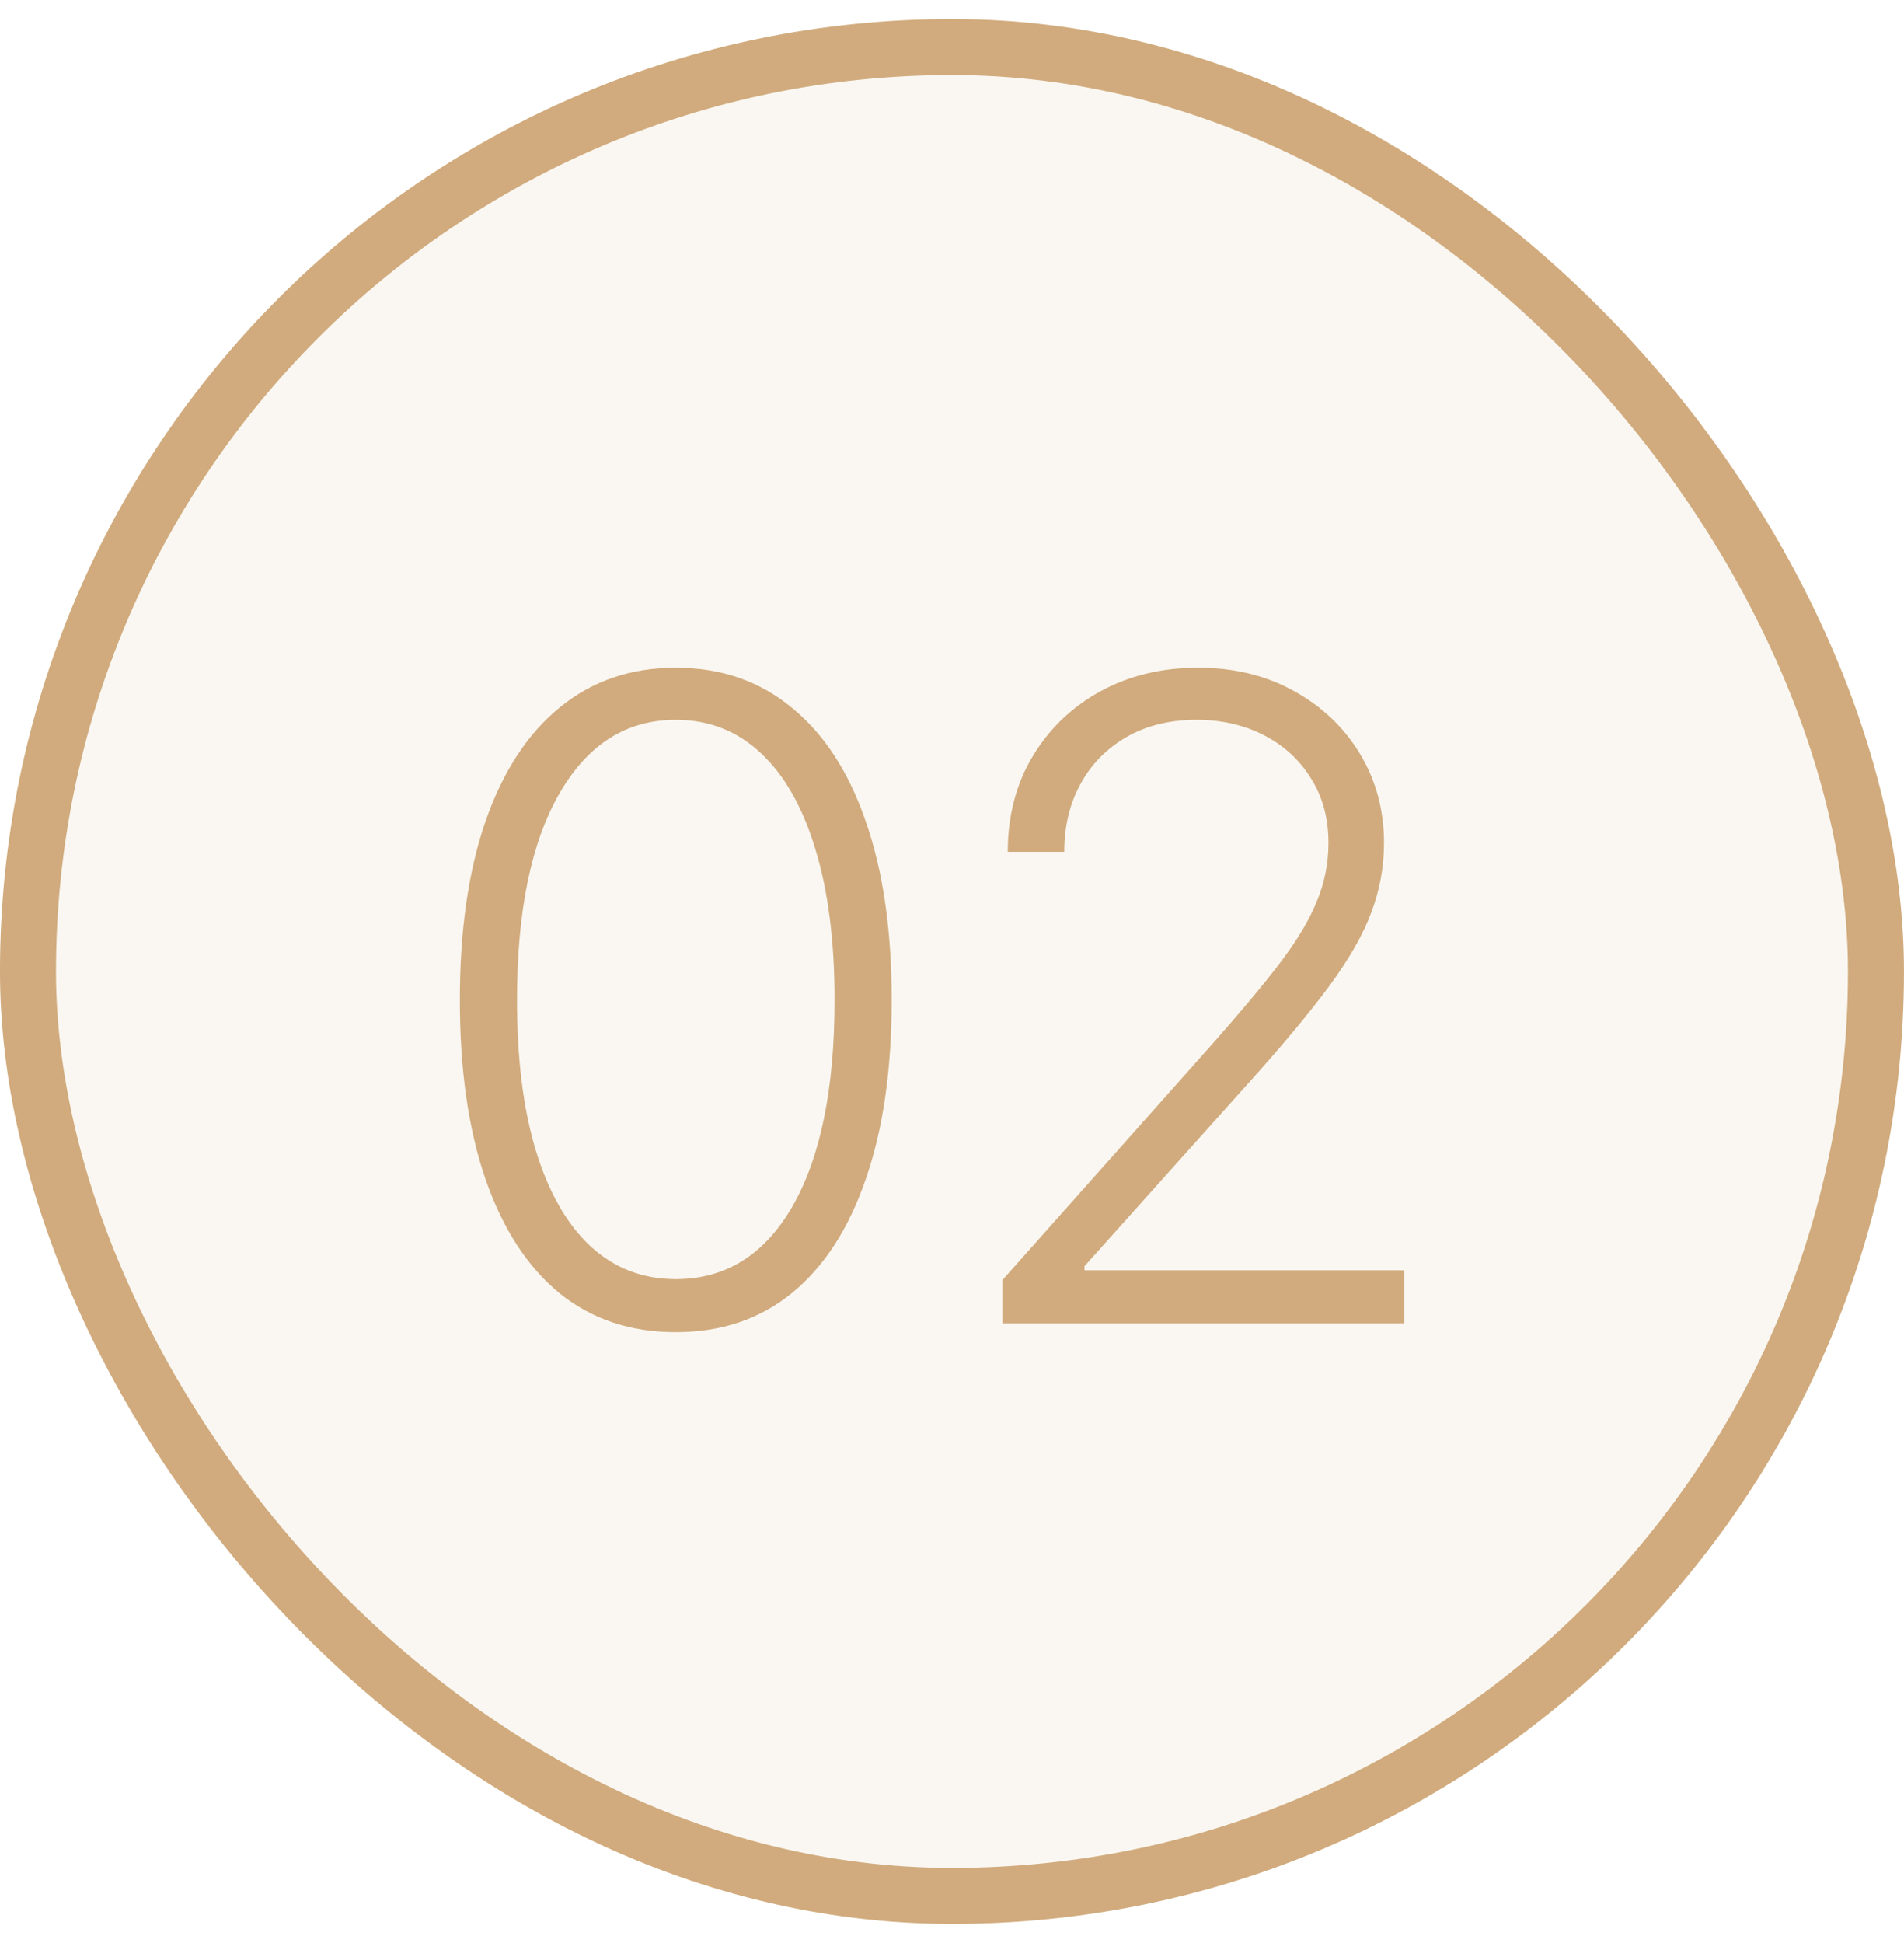 <?xml version="1.0" encoding="UTF-8"?> <svg xmlns="http://www.w3.org/2000/svg" width="50" height="51" viewBox="0 0 50 51" fill="none"> <rect x="0.735" y="1.235" width="48.529" height="48.529" rx="24.265" fill="#D1AB7D" fill-opacity="0.1"></rect> <path d="M17.746 34.967C16.552 34.967 15.533 34.625 14.687 33.94C13.847 33.249 13.201 32.251 12.748 30.947C12.3 29.643 12.076 28.076 12.076 26.247C12.076 24.423 12.3 22.862 12.748 21.563C13.201 20.259 13.85 19.262 14.696 18.571C15.547 17.874 16.564 17.526 17.746 17.526C18.929 17.526 19.943 17.874 20.788 18.571C21.64 19.262 22.289 20.259 22.736 21.563C23.19 22.862 23.416 24.423 23.416 26.247C23.416 28.076 23.19 29.643 22.736 30.947C22.289 32.251 21.642 33.249 20.797 33.94C19.957 34.625 18.94 34.967 17.746 34.967ZM17.746 33.575C19.056 33.575 20.078 32.936 20.813 31.66C21.548 30.378 21.916 28.573 21.916 26.247C21.916 24.699 21.747 23.379 21.41 22.284C21.079 21.185 20.601 20.345 19.976 19.764C19.357 19.184 18.614 18.894 17.746 18.894C16.448 18.894 15.428 19.541 14.687 20.834C13.947 22.121 13.577 23.926 13.577 26.247C13.577 27.794 13.742 29.115 14.074 30.209C14.411 31.303 14.889 32.138 15.508 32.713C16.133 33.287 16.879 33.575 17.746 33.575Z" fill="#D1AB7D"></path> <path d="M26.323 34.735V33.6L31.869 27.366C32.593 26.548 33.176 25.849 33.618 25.269C34.06 24.688 34.381 24.152 34.58 23.66C34.784 23.169 34.886 22.657 34.886 22.127C34.886 21.48 34.734 20.917 34.43 20.436C34.132 19.95 33.72 19.571 33.195 19.3C32.67 19.029 32.079 18.894 31.421 18.894C30.725 18.894 30.114 19.043 29.589 19.342C29.07 19.64 28.666 20.049 28.379 20.569C28.092 21.088 27.948 21.685 27.948 22.359H26.464C26.464 21.42 26.68 20.588 27.111 19.864C27.547 19.134 28.141 18.562 28.893 18.148C29.65 17.733 30.507 17.526 31.463 17.526C32.408 17.526 33.248 17.731 33.983 18.14C34.718 18.543 35.295 19.093 35.715 19.789C36.135 20.486 36.345 21.265 36.345 22.127C36.345 22.751 36.235 23.357 36.014 23.942C35.798 24.528 35.425 25.18 34.895 25.899C34.364 26.617 33.629 27.496 32.69 28.535L28.479 33.235V33.343H36.876V34.735H26.323Z" fill="#D1AB7D"></path> <rect x="0.735" y="1.235" width="48.529" height="48.529" rx="24.265" stroke="#D1AB7D" stroke-width="1.471"></rect> </svg> 